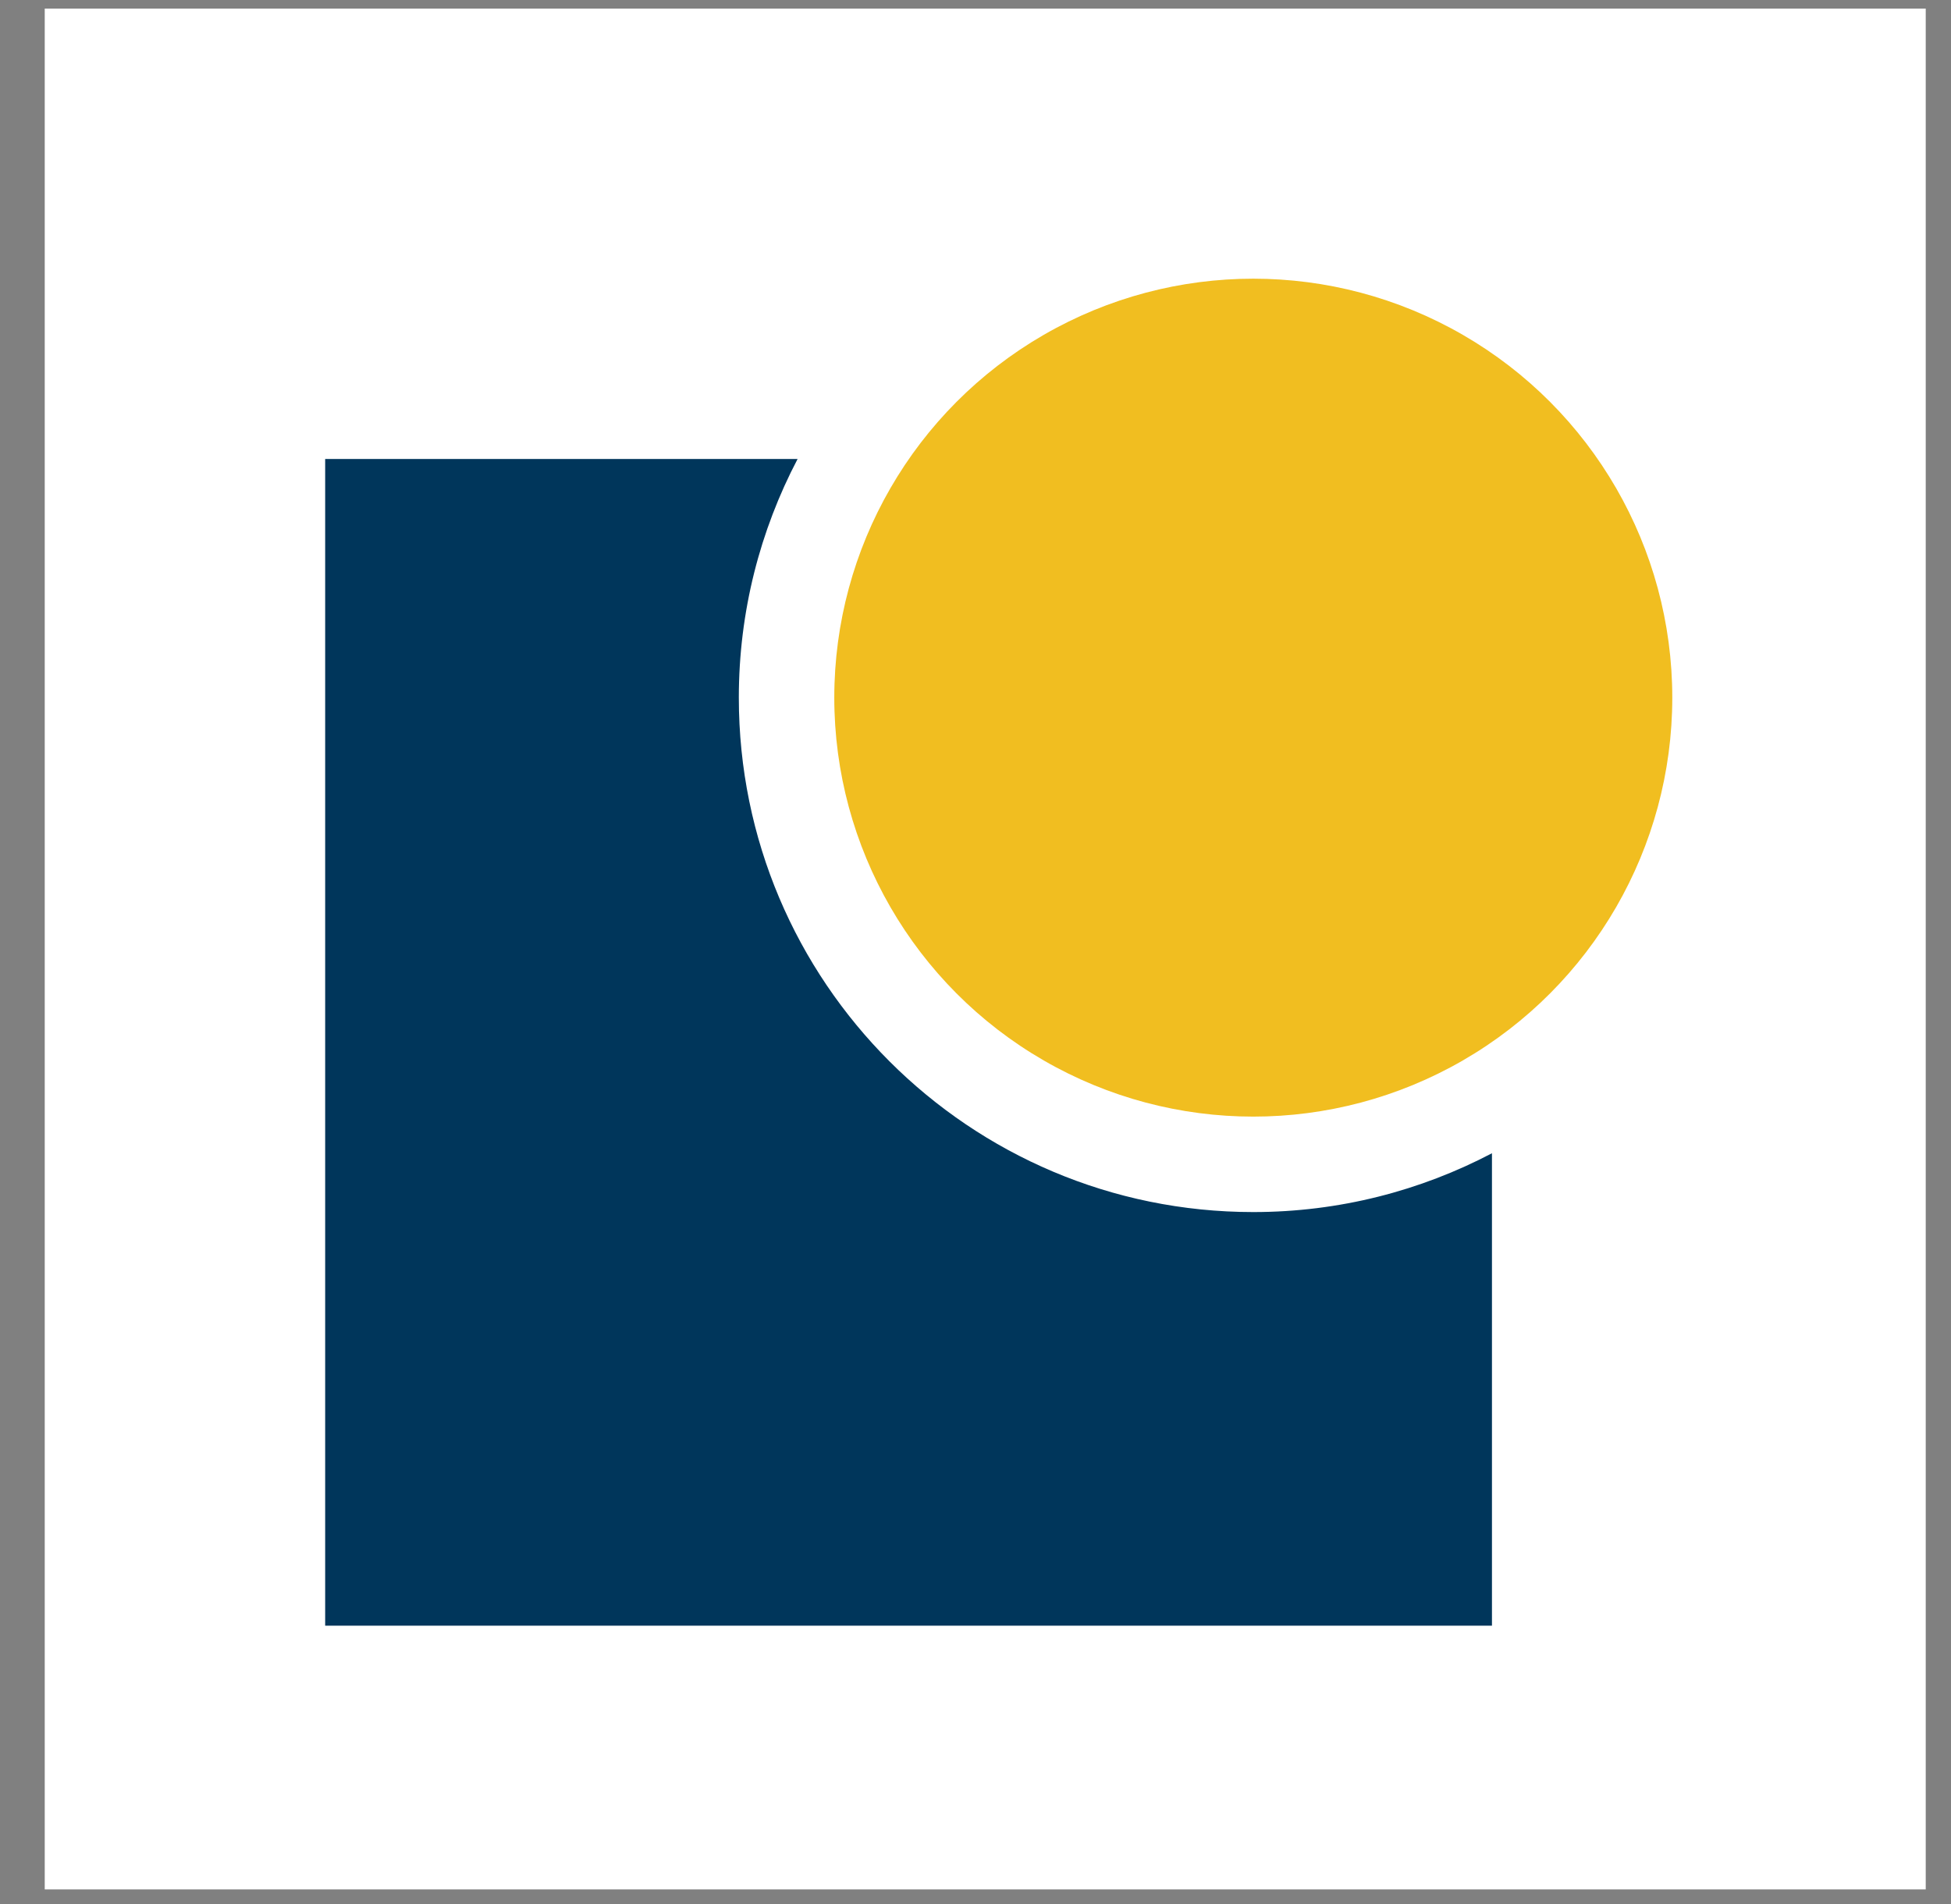 <svg width="42" height="41" viewBox="0 0 42 41" fill="none" xmlns="http://www.w3.org/2000/svg">
<rect x="0" y="0" width="42" height="41" fill="#808080" stroke="none"/>
<rect x="0.963" y="0.185" width="40.493" height="40.493" fill="white"/>
<path d="M17.17 9.882C16.364 11.418 15.905 13.165 15.905 15.02C15.905 21.136 20.864 26.095 26.98 26.095C28.835 26.095 30.582 25.635 32.118 24.829V35H7V9.882H17.17Z" fill="#00365B"/>
<circle cx="26.98" cy="15.02" r="9.02" transform="rotate(-180 26.98 15.02)" fill="#F1BE20"/>
</svg>
